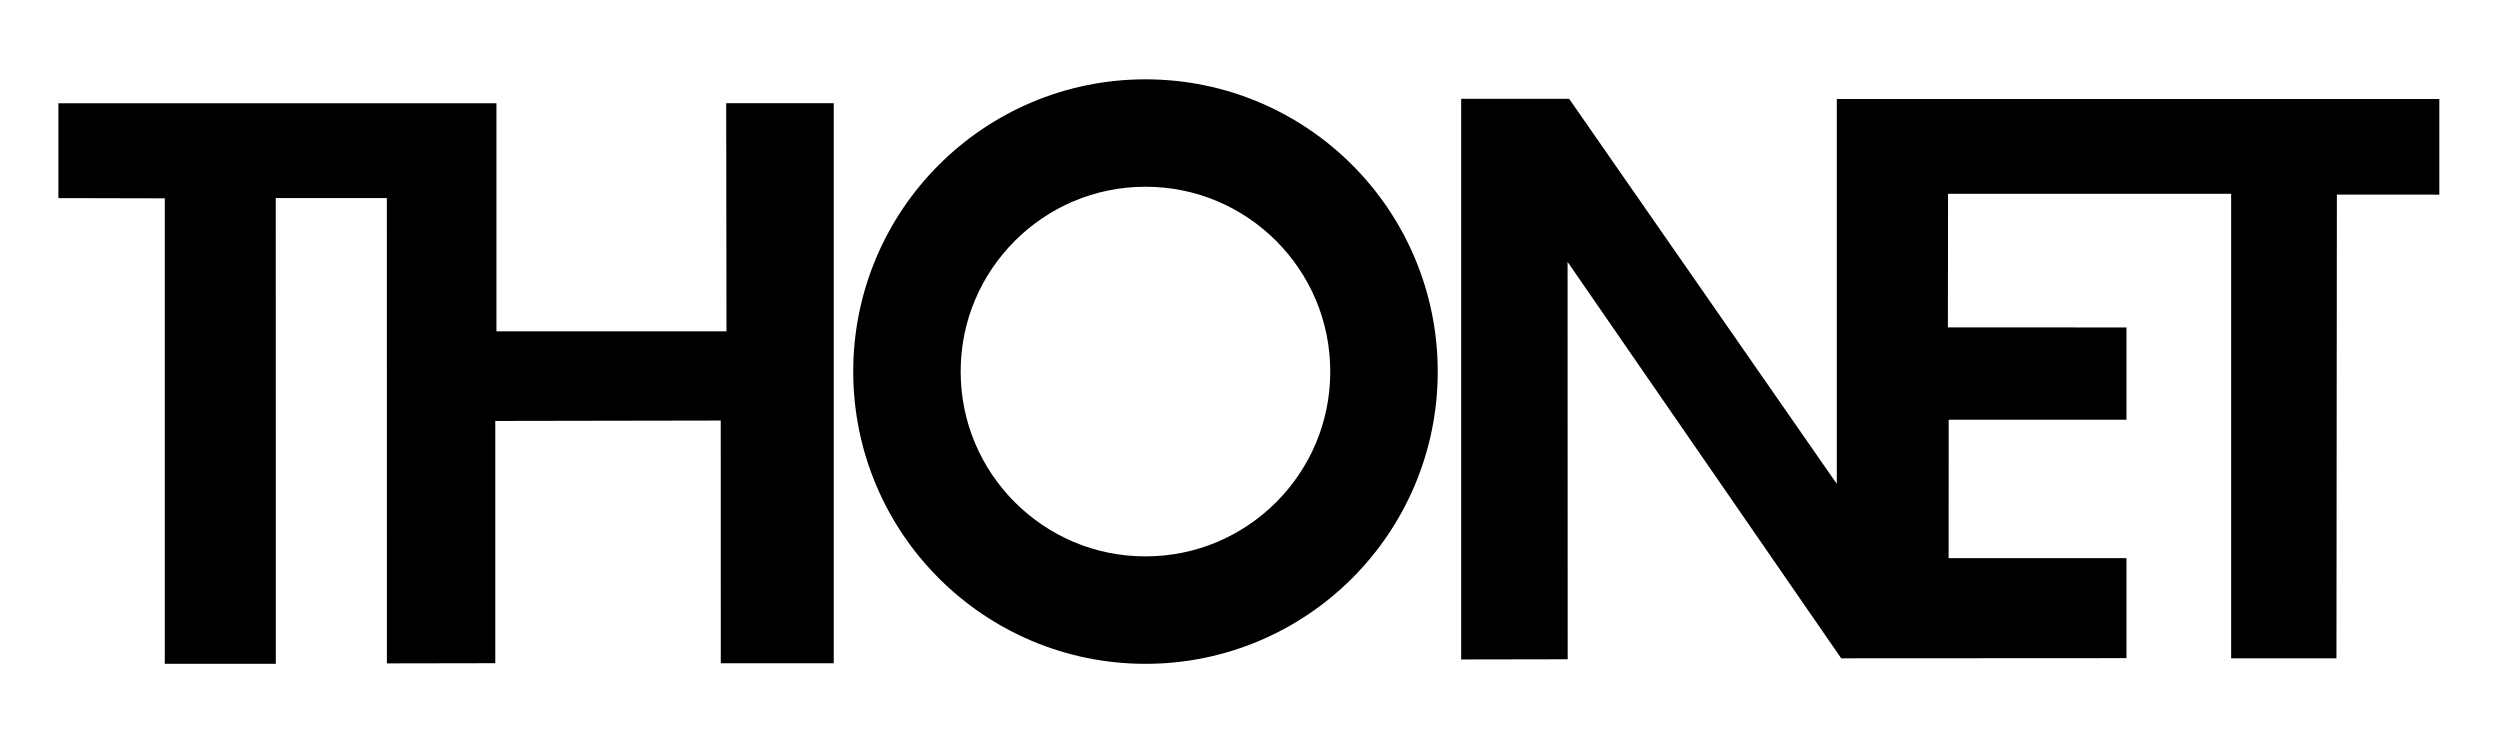 <?xml version="1.0" encoding="UTF-8"?>
<svg id="Layer_1" data-name="Layer 1" xmlns="http://www.w3.org/2000/svg" viewBox="0 0 960 287.47">
  <defs>
    <style>
      .cls-1 {
        fill-rule: evenodd;
      }
    </style>
  </defs>
  <g id="_01_Übersichtseite_Arbeitswelten" data-name="01_Übersichtseite_Arbeitswelten">
    <g id="Desktop-HD-1440_-_-Uebersicht-Arbeitswelten_Referenz_activ" data-name="Desktop-HD-1440+-//-Uebersicht-Arbeitswelten_Referenz_activ">
      <g id="_02_Sub_Navigation" data-name="02_Sub_Navigation">
        <g id="L_Monecules_Functional_Header-default" data-name="L/Monecules/Functional/Header-default">
          <g id="Group">
            <g id="LOGO">
              <path id="Fill-1" class="cls-1" d="M439.9,30.46h-.07c-30.91,0-59.09,12.6-79.32,32.87-20.28,20.24-32.88,48.43-32.87,79.36,0,30.92,12.59,59.11,32.87,79.35,20.24,20.27,48.41,32.87,79.32,32.87h.07c30.91,0,59.08-12.6,79.32-32.87,20.28-20.24,32.88-48.43,32.87-79.35,0-30.93-12.59-59.11-32.87-79.36-20.24-20.27-48.4-32.87-79.32-32.87M368.9,142.68c0-19.66,7.91-37.27,20.79-50.18,12.9-12.88,30.51-20.78,50.17-20.79,19.66,0,37.28,7.91,50.18,20.79,12.87,12.91,20.77,30.52,20.78,50.18,0,19.66-7.91,37.27-20.78,50.18-12.9,12.88-30.52,20.78-50.18,20.79-19.66,0-37.27-7.91-50.17-20.79-12.88-12.91-20.78-30.52-20.79-50.18"/>
              <polygon id="Fill-3" class="cls-1" points="320.16 39.62 278.86 39.62 278.97 127.23 190.63 127.23 190.63 39.65 22.42 39.65 22.42 76.07 63.28 76.16 63.28 254.91 105.91 254.91 105.89 76.07 148.55 76.07 148.57 254.74 190.19 254.67 190.19 161.64 276.76 161.49 276.78 254.7 320.16 254.7 320.16 39.62"/>
              <polygon id="Fill-5" class="cls-1" points="602.55 37.94 561.09 37.94 561.09 253.23 601.99 253.16 601.95 100.57 707.02 252.79 816.57 252.73 816.57 214.33 748.27 214.33 748.29 161.18 816.57 161.18 816.57 125.74 747.99 125.72 748.05 74.41 856.76 74.42 856.76 252.79 897.2 252.79 897.36 74.72 936.7 74.74 936.7 38.01 705.33 38.01 705.33 185.81 602.55 37.94"/>
            </g>
          </g>
        </g>
      </g>
    </g>
  </g>
</svg>